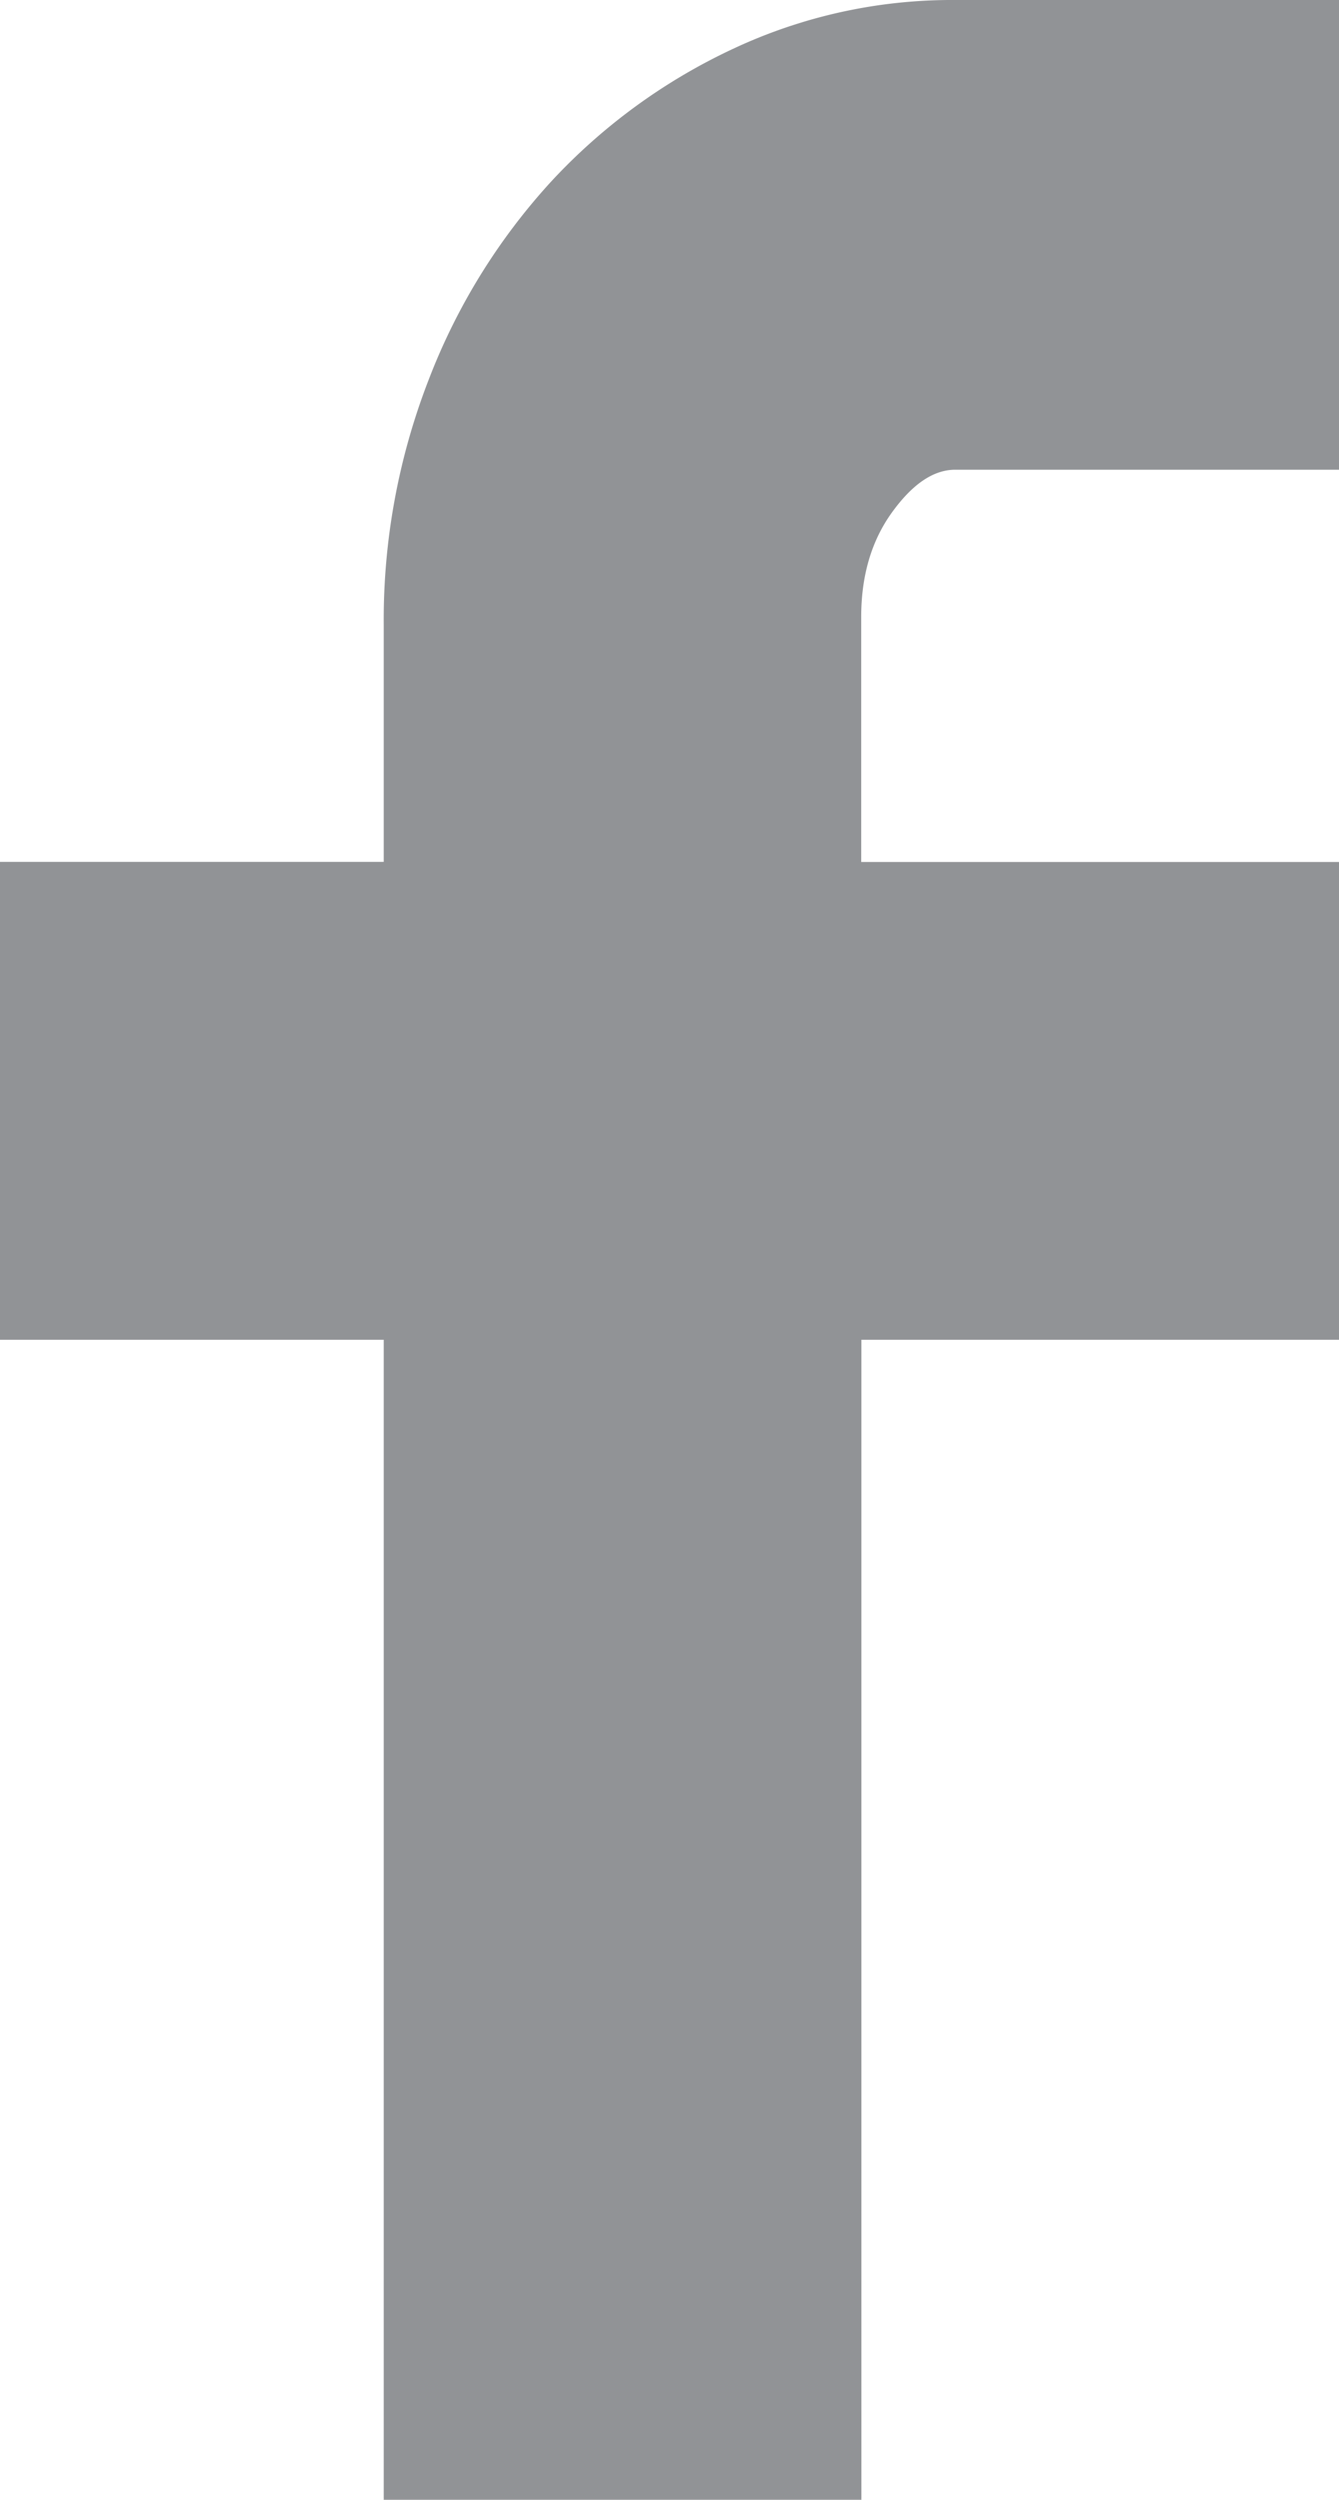 <?xml version="1.0"?>
<svg xmlns="http://www.w3.org/2000/svg" viewBox="0 0 295.52 551.39">
  <defs>
    <style>.cls-1{fill:#919396;}</style>
  </defs>
  <g id="Layer_2" data-name="Layer 2">
    <g id="Layer_1-2" data-name="Layer 1">
      <path class="cls-1" d="M84.69,190.11V137.85A146.26,146.26,0,0,1,94.6,83.79a137.56,137.56,0,0,1,27-43.7,129.16,129.16,0,0,1,40.1-29.28A113.81,113.81,0,0,1,210.83,0h84.69V103.61H210.83c-4.82,0-9.46,3.16-14,9.46s-6.76,14-6.76,23v54.06H295.52V295.52H190.11V551.39H84.69V295.52H0V190.11Z"/>
    </g>
  </g>
</svg>
